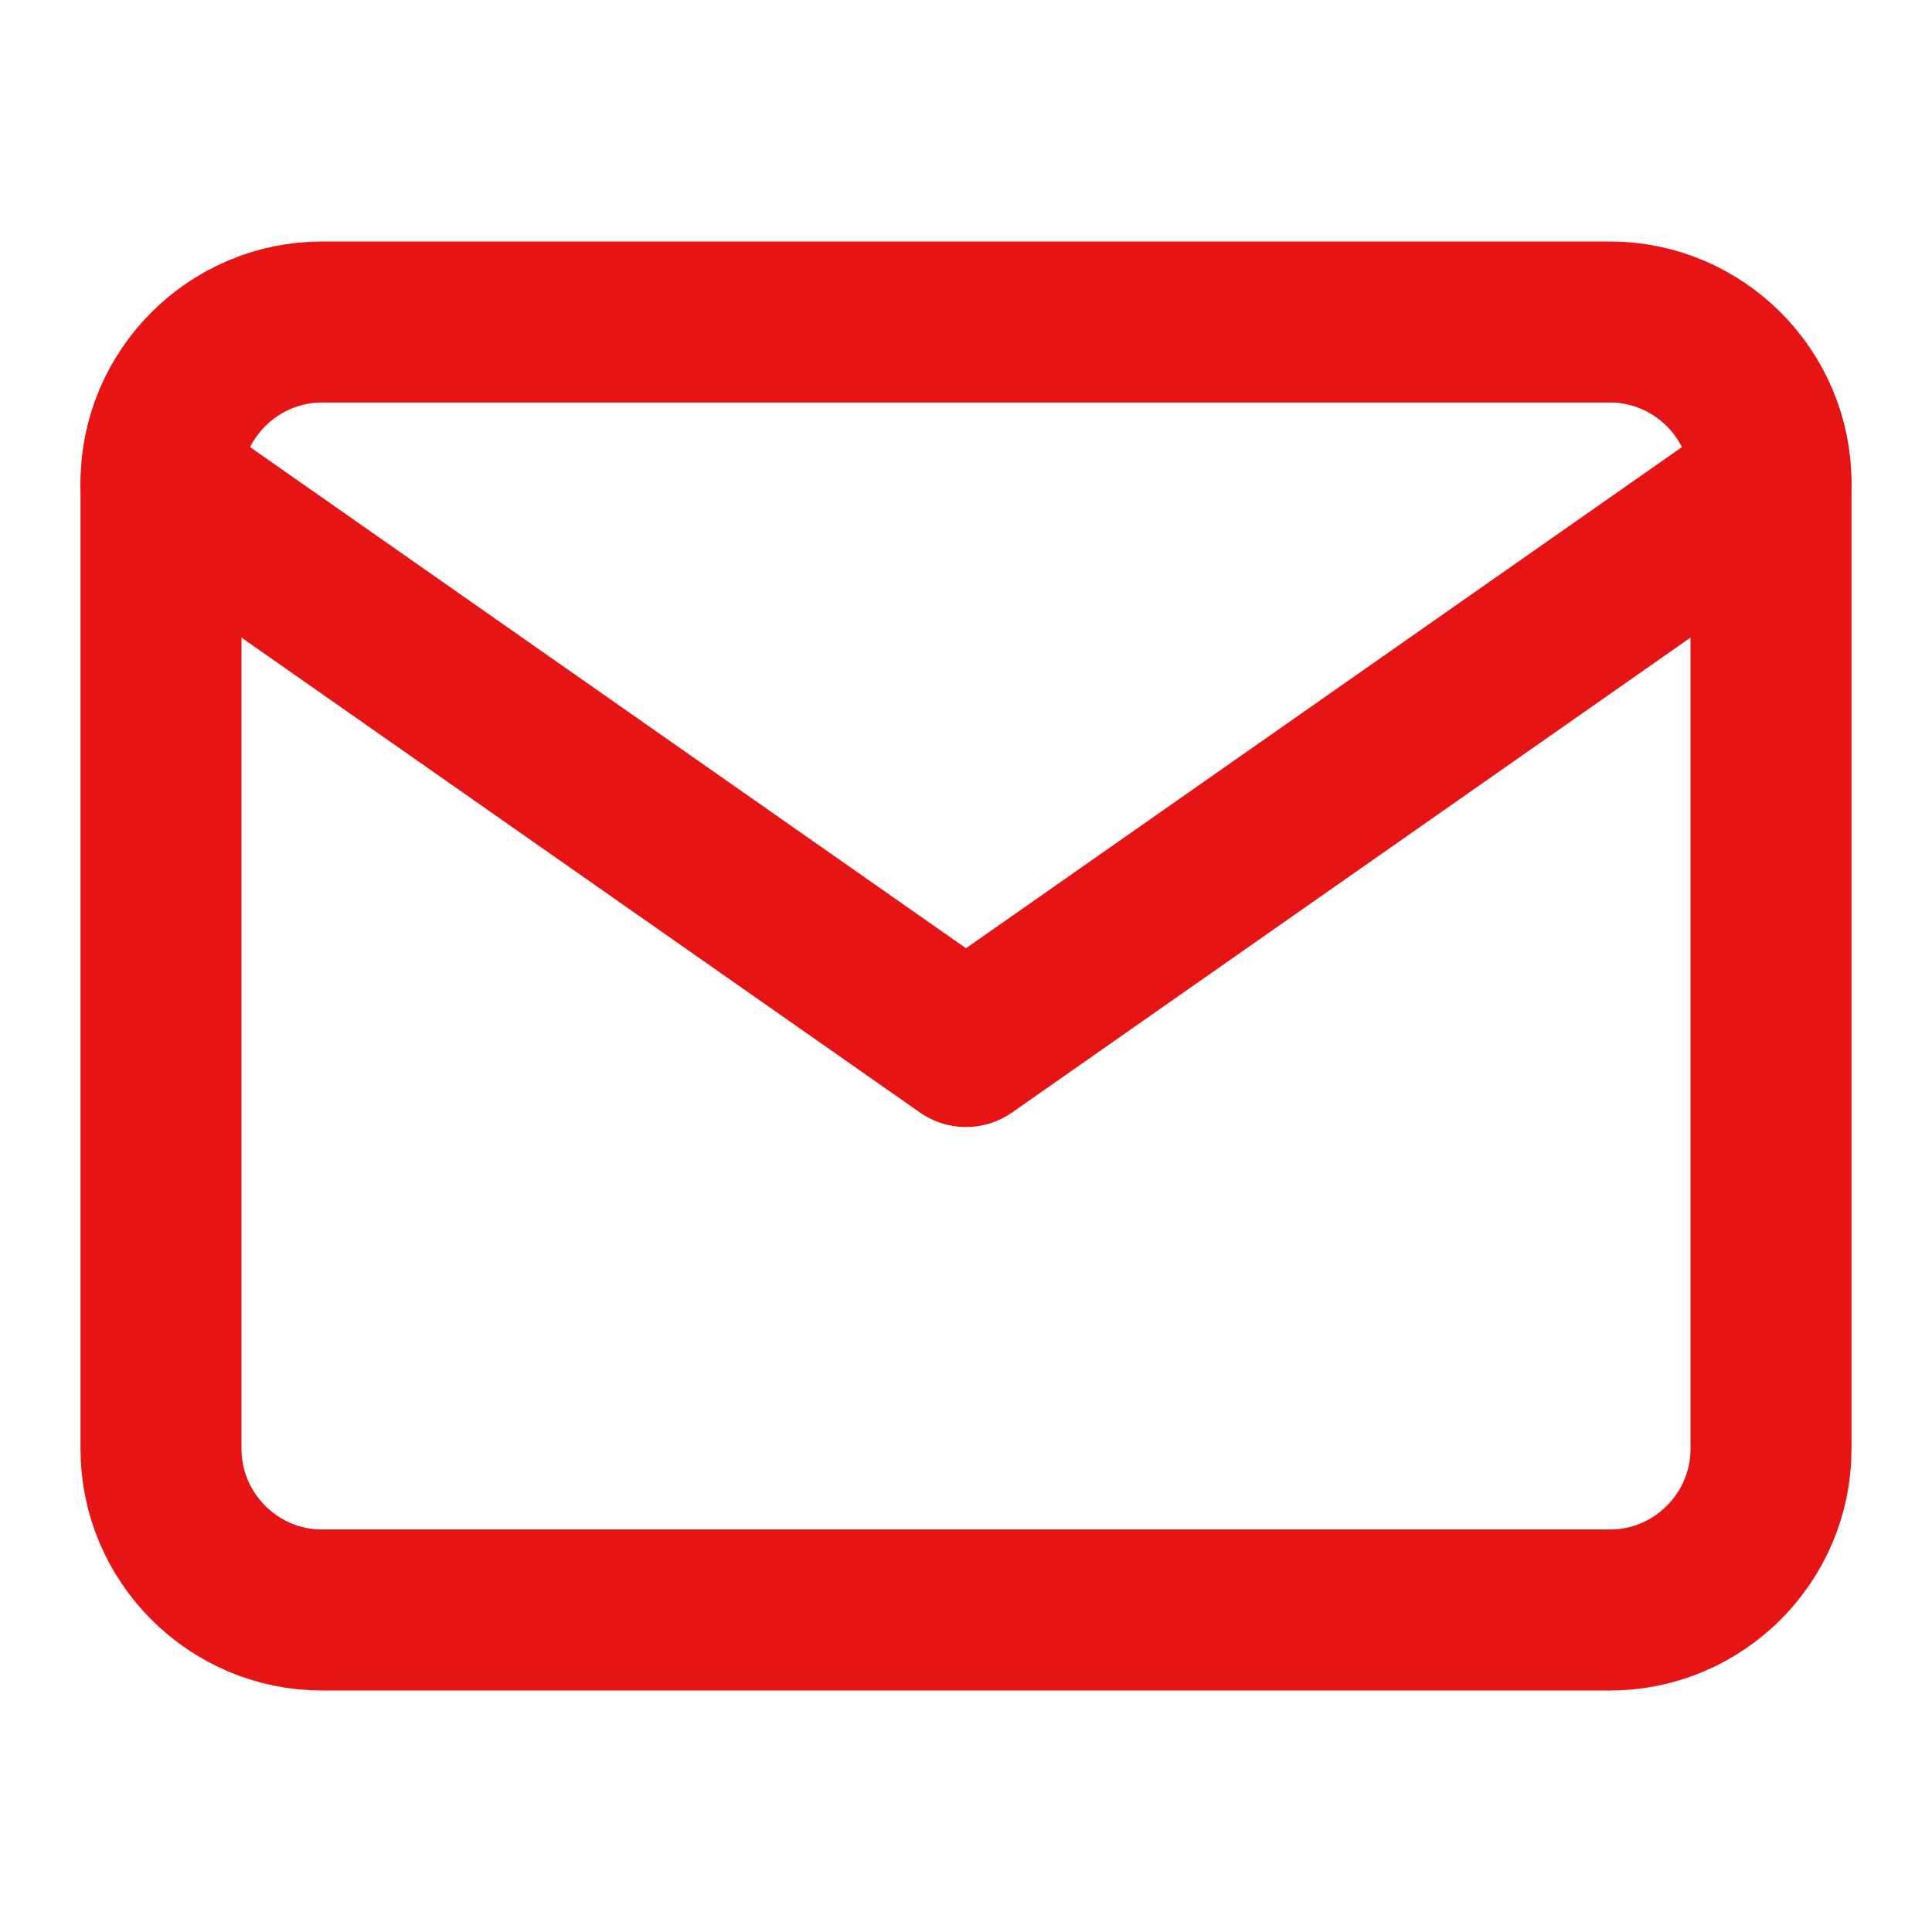 <svg width="24" height="24" viewBox="0 0 24 24" fill="none" xmlns="http://www.w3.org/2000/svg">
<path d="M4 4H20C21.1 4 22 4.9 22 6V18C22 19.1 21.1 20 20 20H4C2.9 20 2 19.1 2 18V6C2 4.9 2.9 4 4 4Z" stroke="#E61414" stroke-width="2" stroke-linecap="round" stroke-linejoin="round"/>
<path d="M22 6L12 13L2 6" stroke="#E61414" stroke-width="2" stroke-linecap="round" stroke-linejoin="round"/>
</svg>
